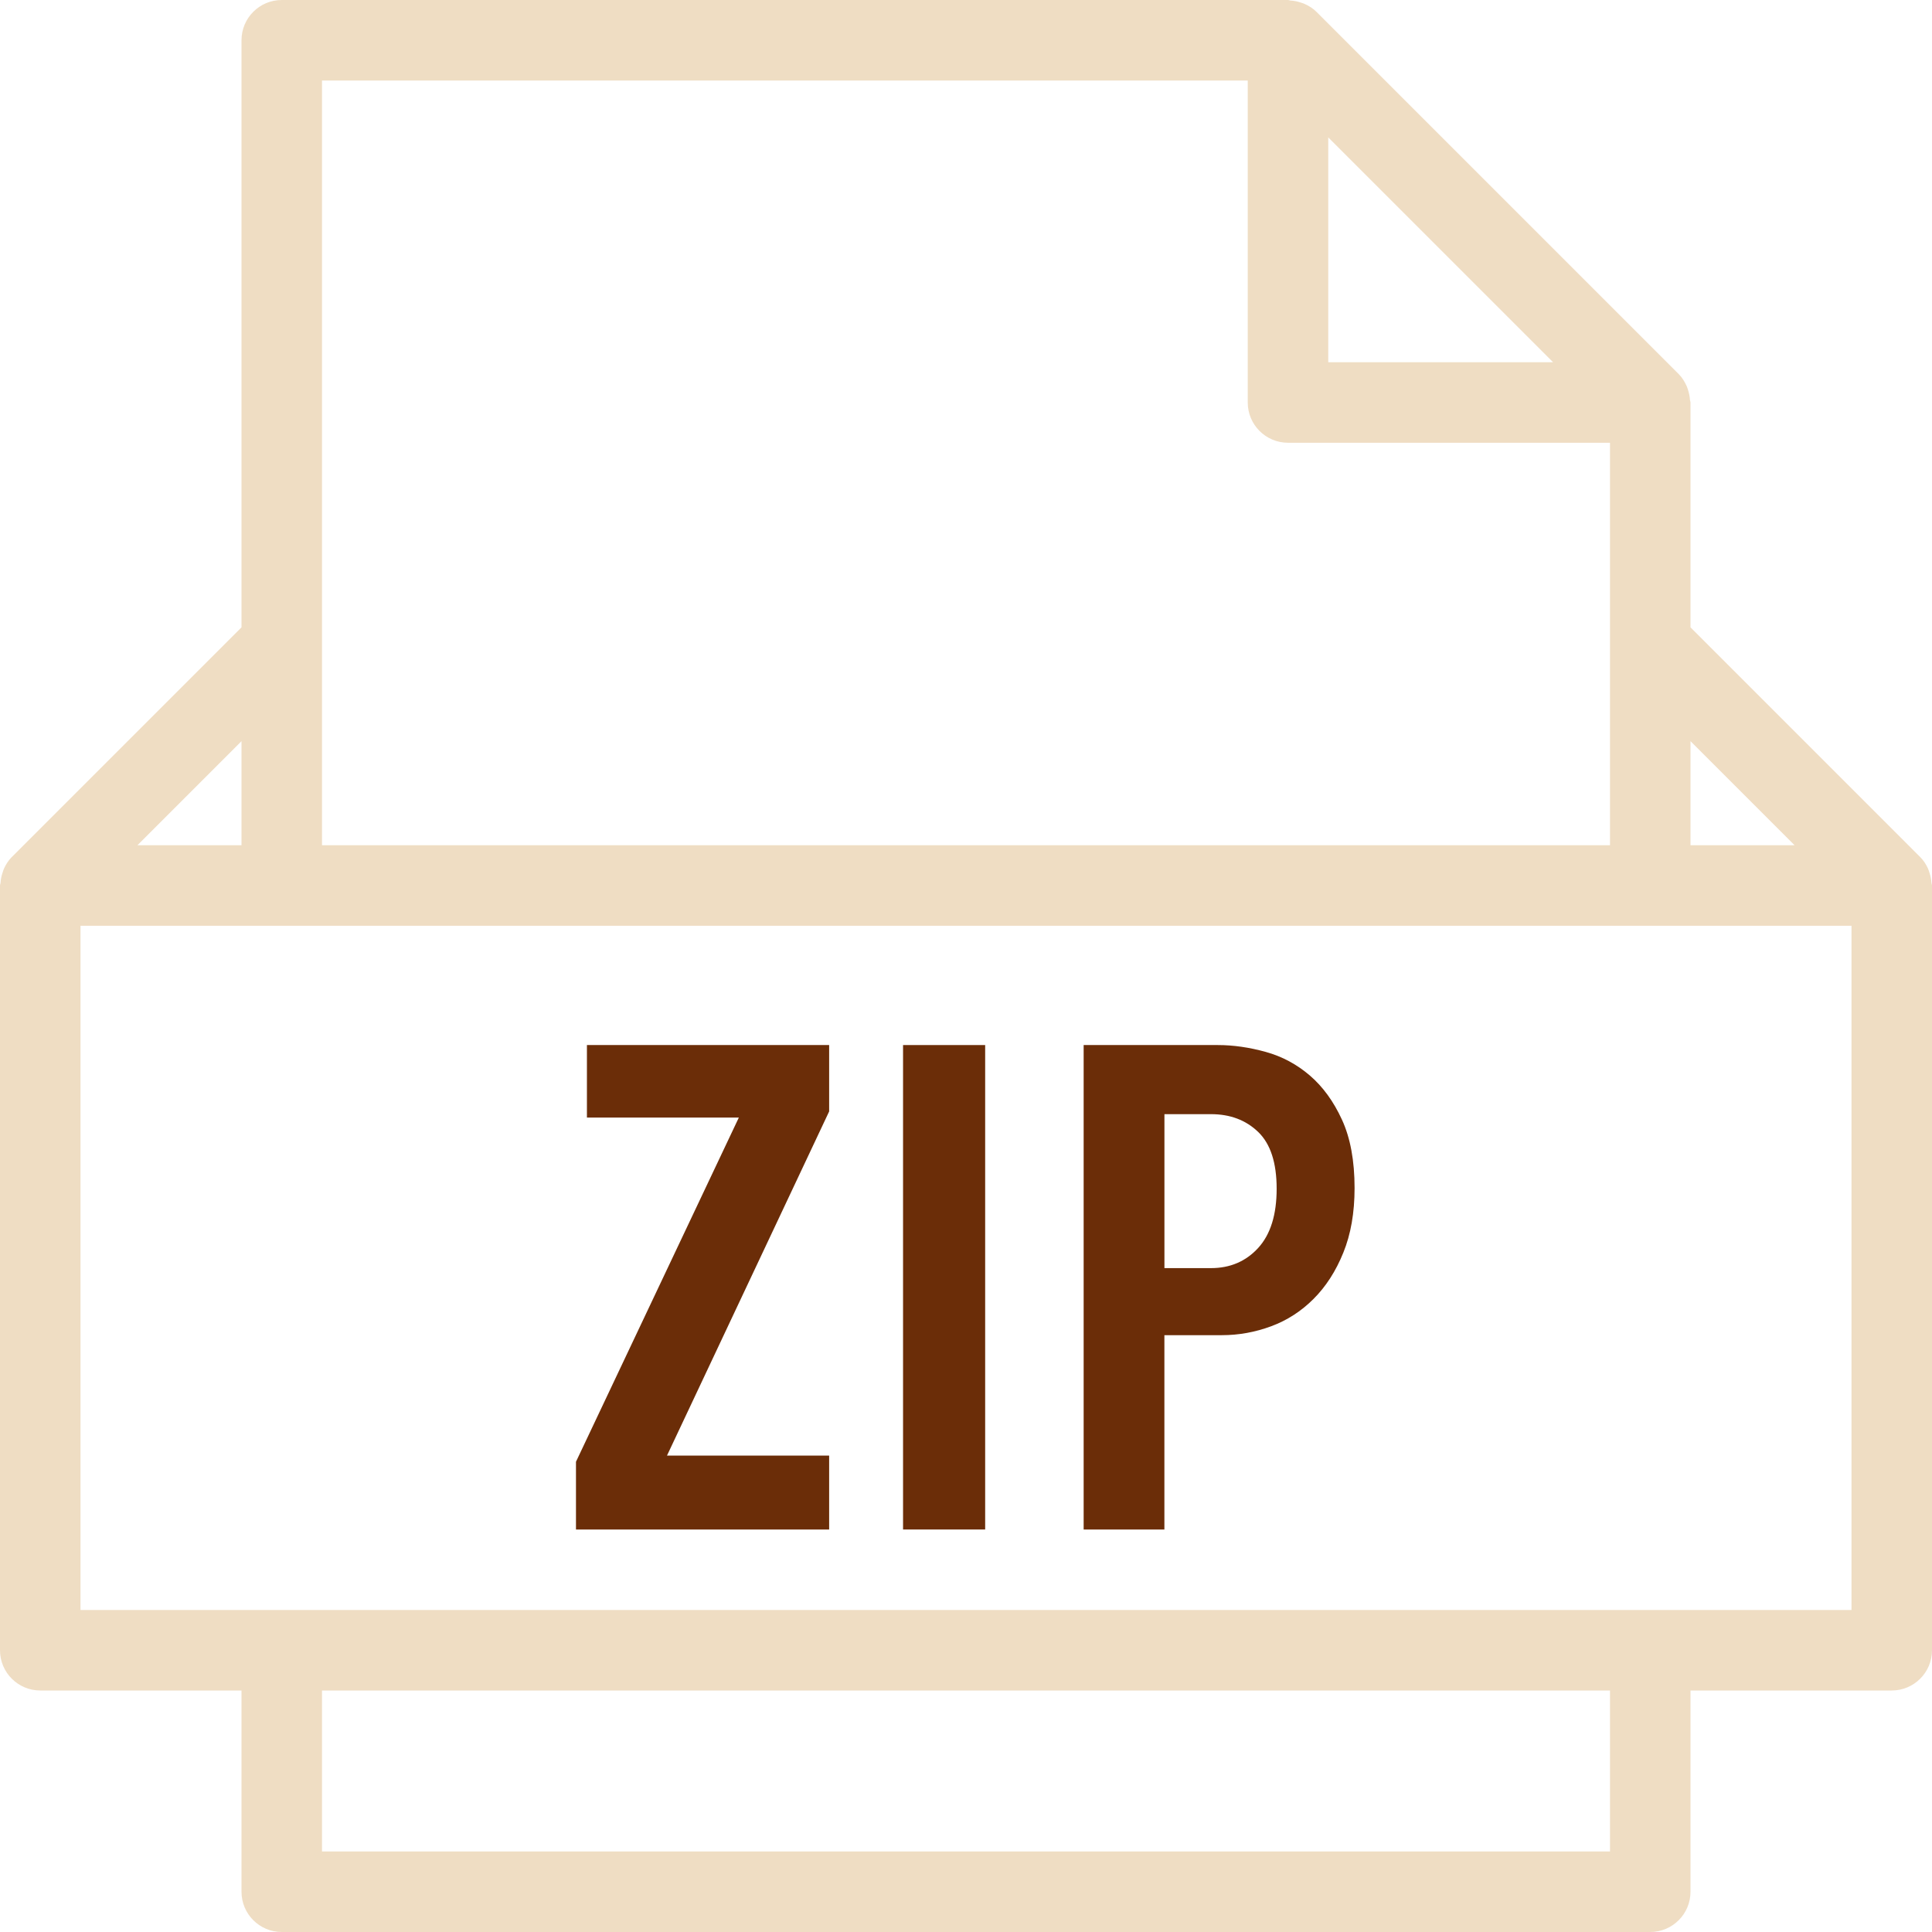<svg width="48" height="48" viewBox="0 0 48 48" fill="none" xmlns="http://www.w3.org/2000/svg">
<path d="M47.987 21.938C47.981 21.847 47.964 21.76 47.934 21.674C47.923 21.642 47.915 21.611 47.901 21.58C47.853 21.476 47.792 21.378 47.708 21.295C47.707 21.294 47.707 21.294 47.707 21.294L42 15.586V10C42 9.978 41.989 9.959 41.987 9.937C41.981 9.849 41.964 9.764 41.936 9.68C41.925 9.648 41.917 9.617 41.902 9.586C41.853 9.48 41.792 9.379 41.706 9.293L32.706 0.293C32.62 0.207 32.519 0.145 32.412 0.097C32.382 0.083 32.352 0.075 32.321 0.065C32.236 0.035 32.149 0.018 32.058 0.013C32.039 0.01 32.021 0 32 0H7C6.448 0 6 0.448 6 1V15.586L0.293 21.293C0.293 21.293 0.292 21.294 0.291 21.295C0.207 21.379 0.147 21.477 0.099 21.58C0.085 21.611 0.077 21.642 0.066 21.674C0.036 21.76 0.018 21.847 0.013 21.938C0.011 21.96 0 21.978 0 22V41C0 41.552 0.448 42 1 42H6V47C6 47.552 6.448 48 7 48H41C41.552 48 42 47.552 42 47V42H47C47.552 42 48 41.552 48 41V22C48 21.978 47.989 21.96 47.987 21.938ZM44.586 21H42V18.414L44.586 21ZM38.586 9H33V3.414L38.586 9ZM8 2H31V10C31 10.552 31.448 11 32 11H40V16V21H8V16V2ZM6 18.414V21H3.414L6 18.414ZM40 46H8V42H40V46ZM46 40H2V23H7H41H46V40Z" fill="#EFDDC3"/>
<path d="M14.582 27.766H18.356L14.31 36.317V38H20.6V36.164H16.571L20.6 27.613V25.964H14.582V27.766Z" fill="#6B2D08"/>
<path d="M24.476 25.964H22.436V38H24.476V25.964Z" fill="#6B2D08"/>
<path d="M32.542 26.72C32.219 26.443 31.854 26.247 31.445 26.134C31.037 26.021 30.64 25.964 30.255 25.964H26.923V38H28.929V33.172H30.357C30.776 33.172 31.184 33.098 31.581 32.951C31.978 32.804 32.329 32.577 32.635 32.271C32.941 31.965 33.188 31.583 33.374 31.123C33.561 30.664 33.654 30.129 33.654 29.517C33.654 28.837 33.549 28.27 33.34 27.817C33.132 27.364 32.866 26.998 32.542 26.72ZM31.259 31.005C30.953 31.339 30.562 31.506 30.086 31.506H28.93V27.681H30.086C30.562 27.681 30.953 27.828 31.259 28.123C31.565 28.418 31.718 28.888 31.718 29.534C31.718 30.18 31.565 30.67 31.259 31.005Z" fill="#6B2D08"/>
</svg>
